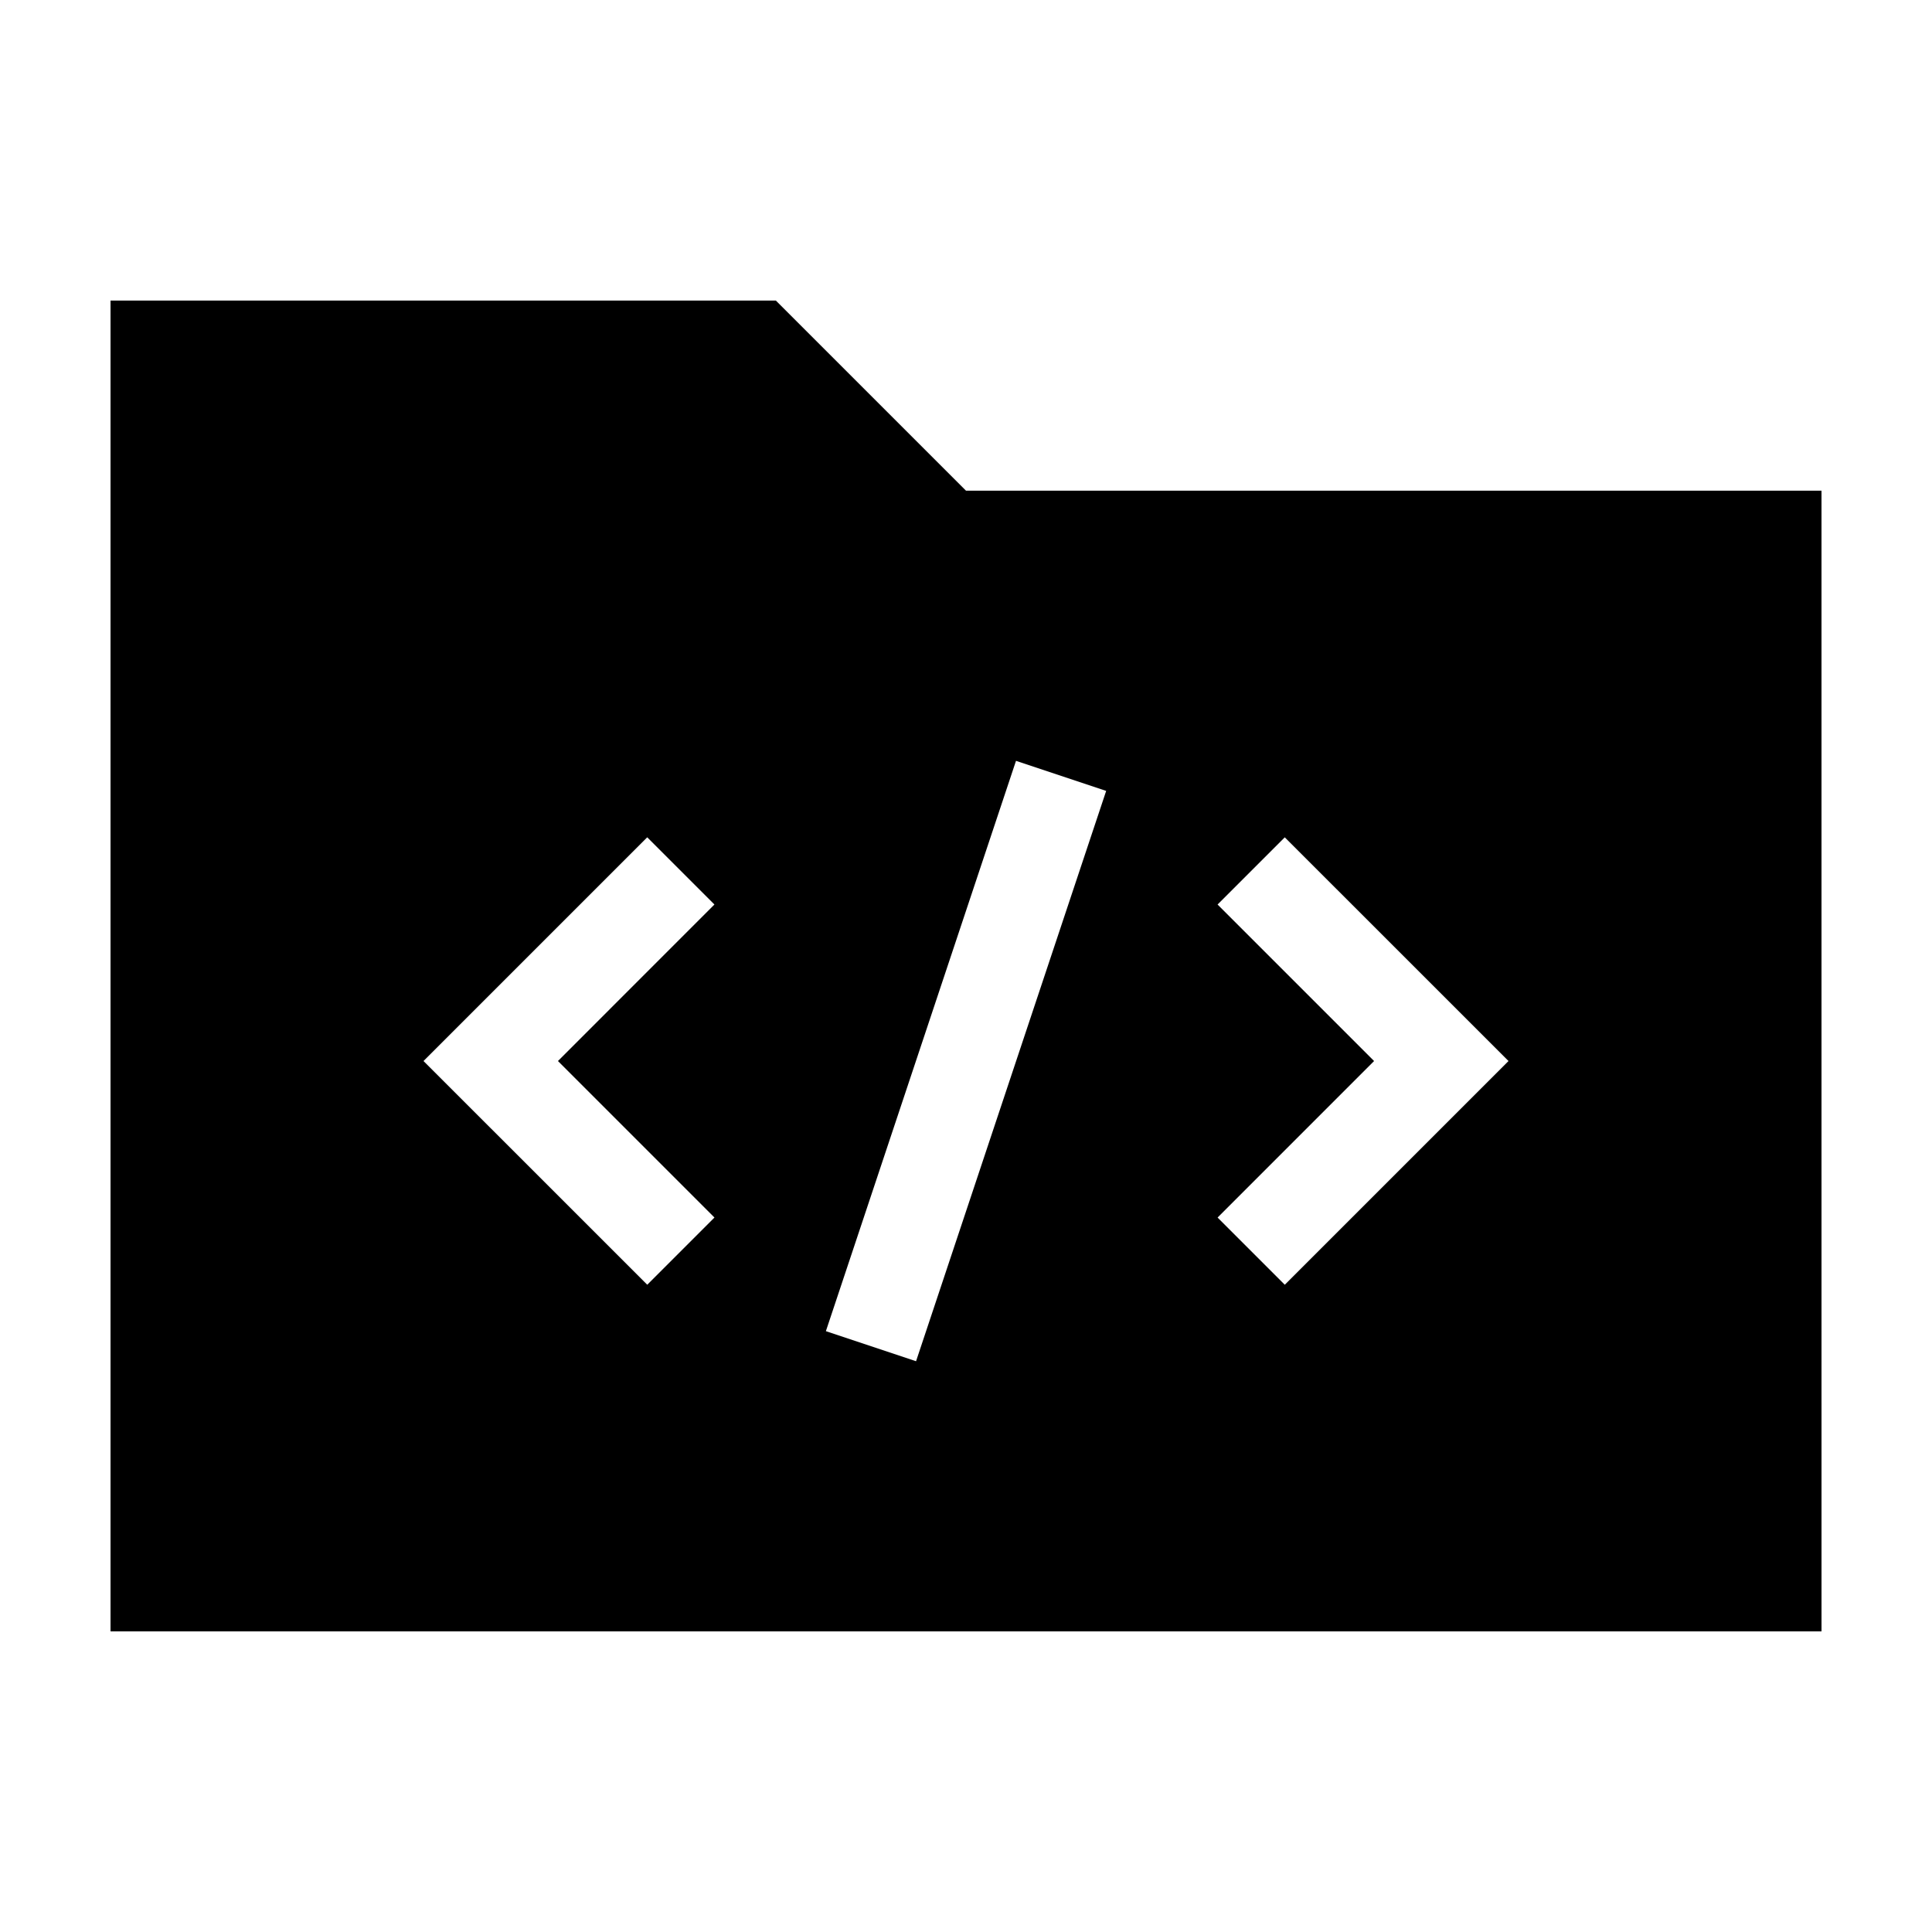 <?xml version="1.0" encoding="UTF-8"?>
<!-- Uploaded to: ICON Repo, www.svgrepo.com, Generator: ICON Repo Mixer Tools -->
<svg fill="#000000" width="800px" height="800px" version="1.1" viewBox="144 144 512 512" xmlns="http://www.w3.org/2000/svg">
 <path d="m349.62 223.66h-176.33v352.67h453.43l-0.004-302.29h-226.71zm-16.281 243-17.809 17.809-59.297-59.285 59.289-59.289 17.809 17.809-41.469 41.48zm133.33-82.949 17.809-17.809 59.293 59.281-59.289 59.289-17.809-17.809 41.469-41.48zm-29.523-30.113-50.383 151.14-23.895-7.969 50.383-151.14z"/>
</svg>